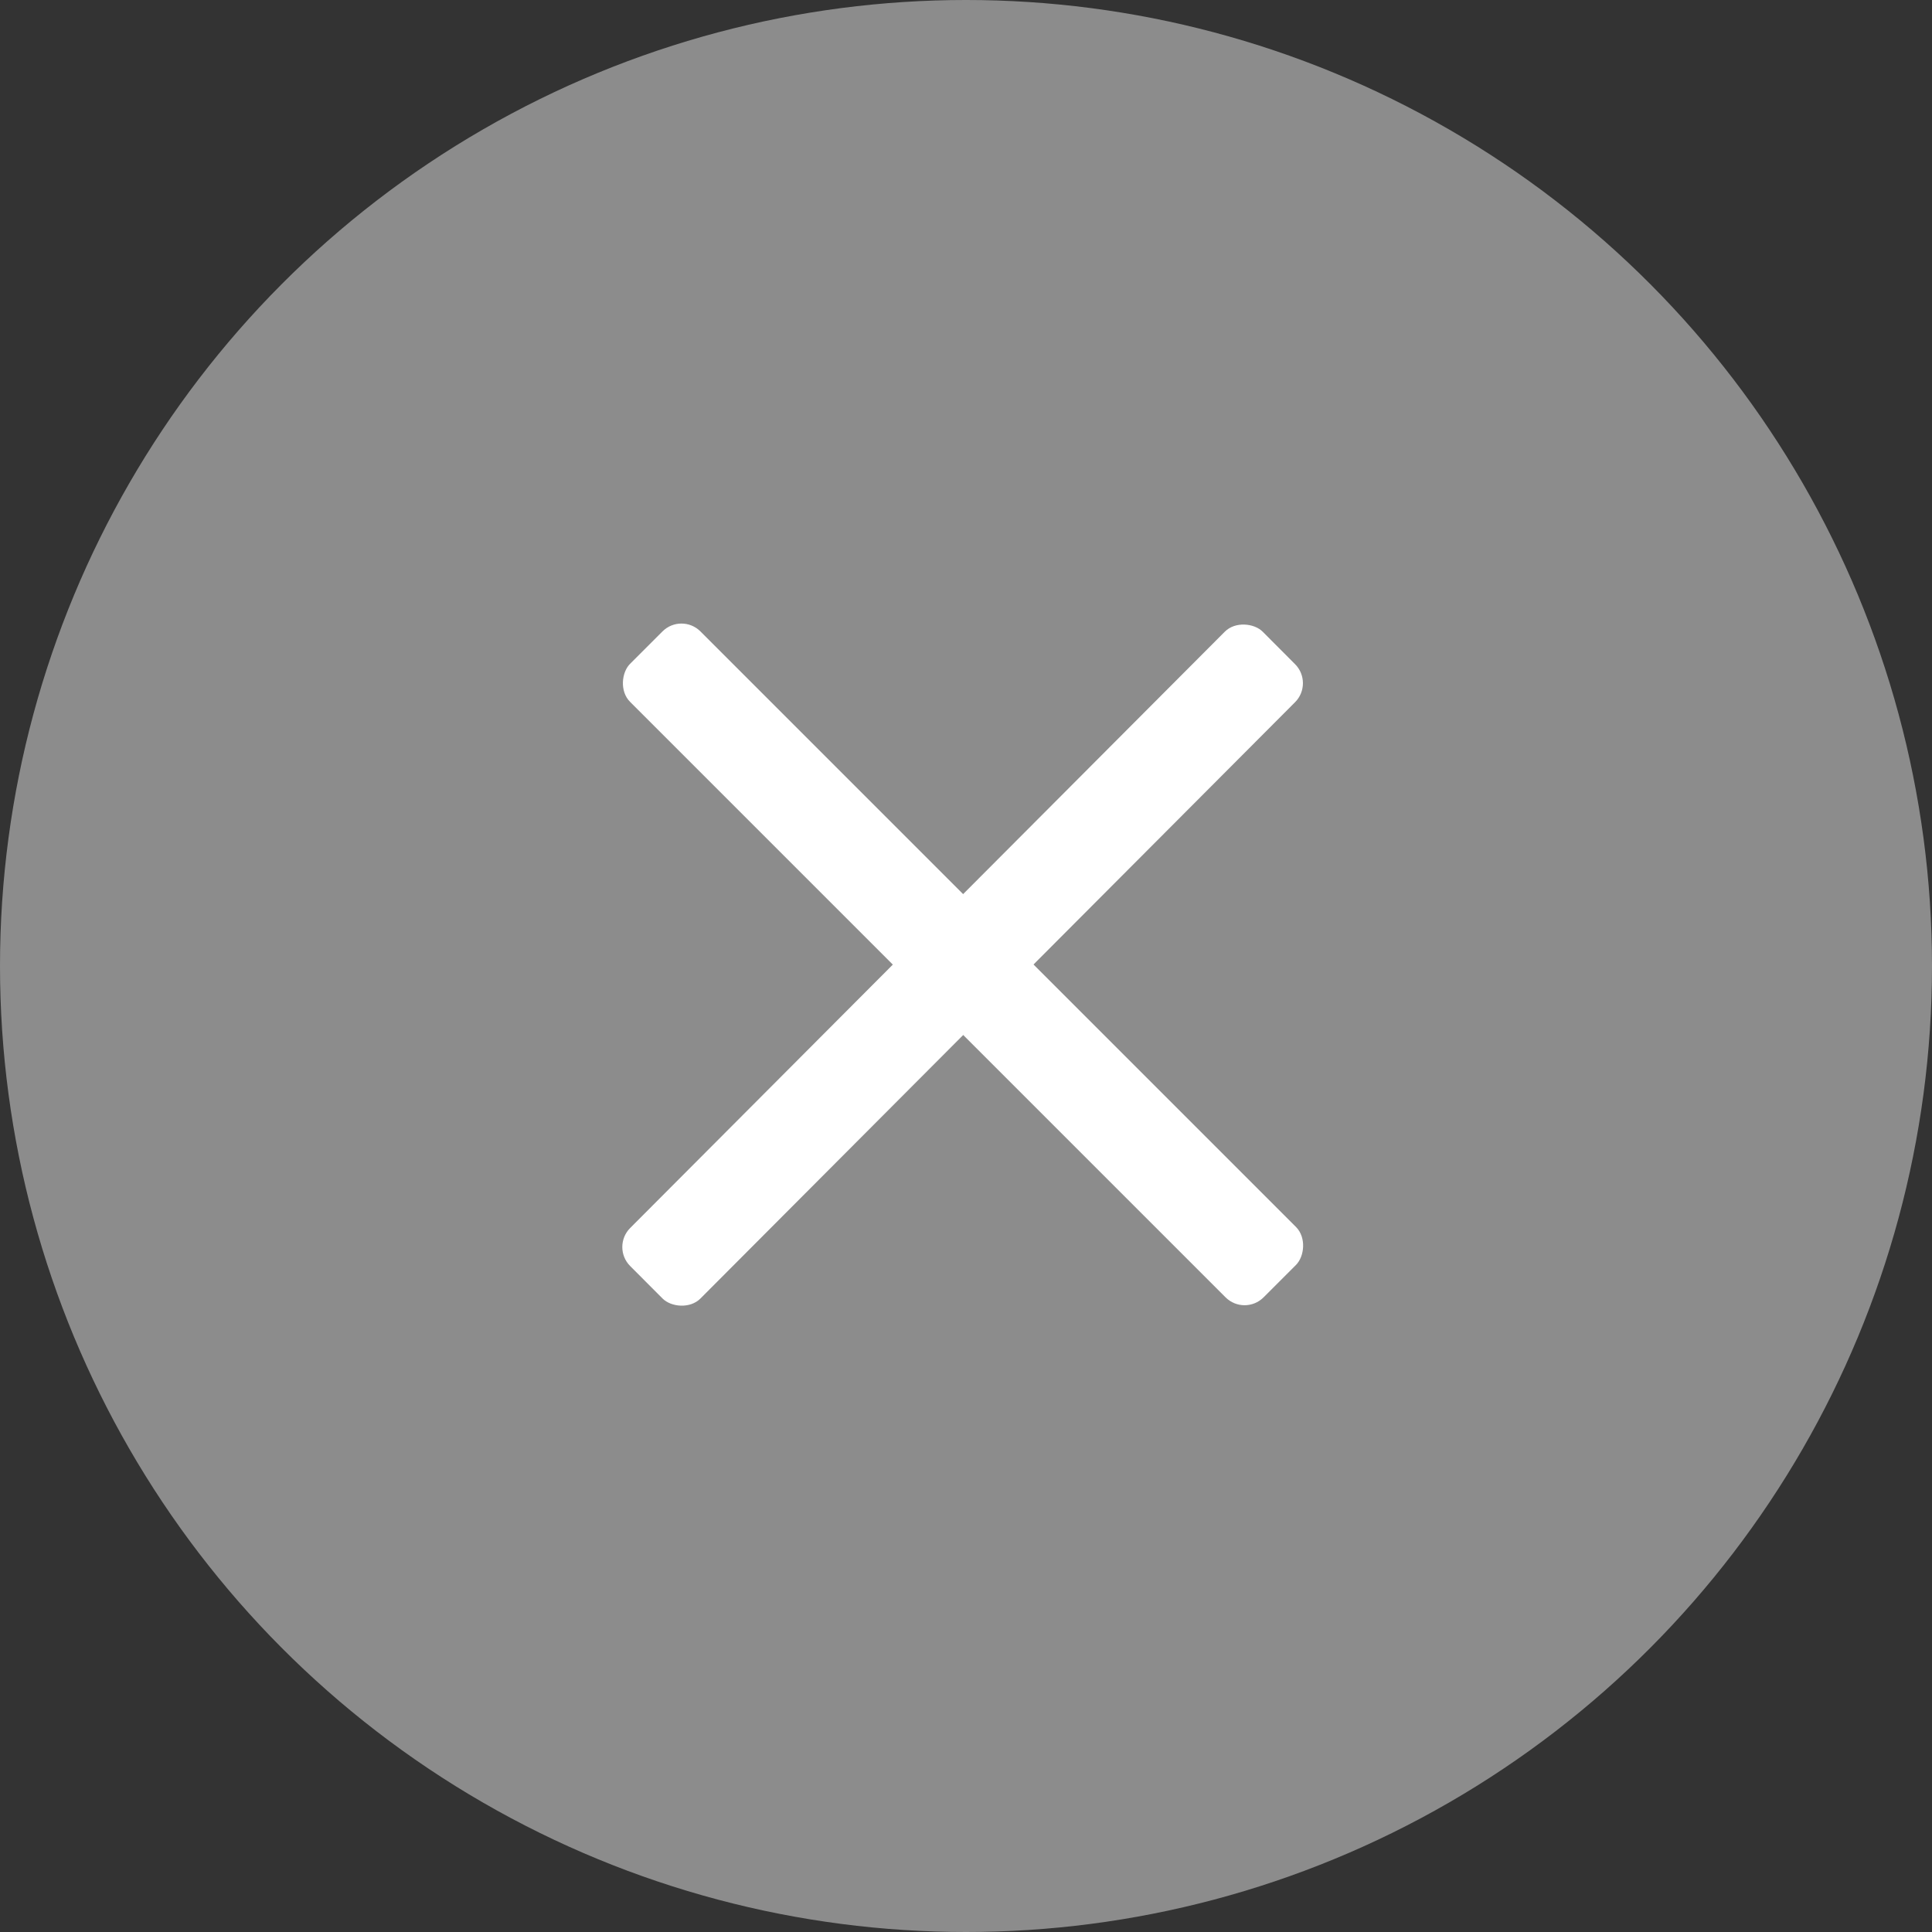 <svg width="72" height="72" viewBox="0 0 72 72" fill="none" xmlns="http://www.w3.org/2000/svg">
<rect x="0" y="0" width="72" height="72" fill="#333333" stroke="none"/>
<circle cx="36" cy="36" r="36" fill="#8C8C8C"/>
<rect width="33.389" height="3.71" rx="1" transform="matrix(0.706 -0.708 0.706 0.708 22.778 46.473)" fill="white"/>
<rect x="25.396" y="22.824" width="33.388" height="3.71" rx="1" transform="rotate(45 25.396 22.824)" fill="white"/>
</svg>
